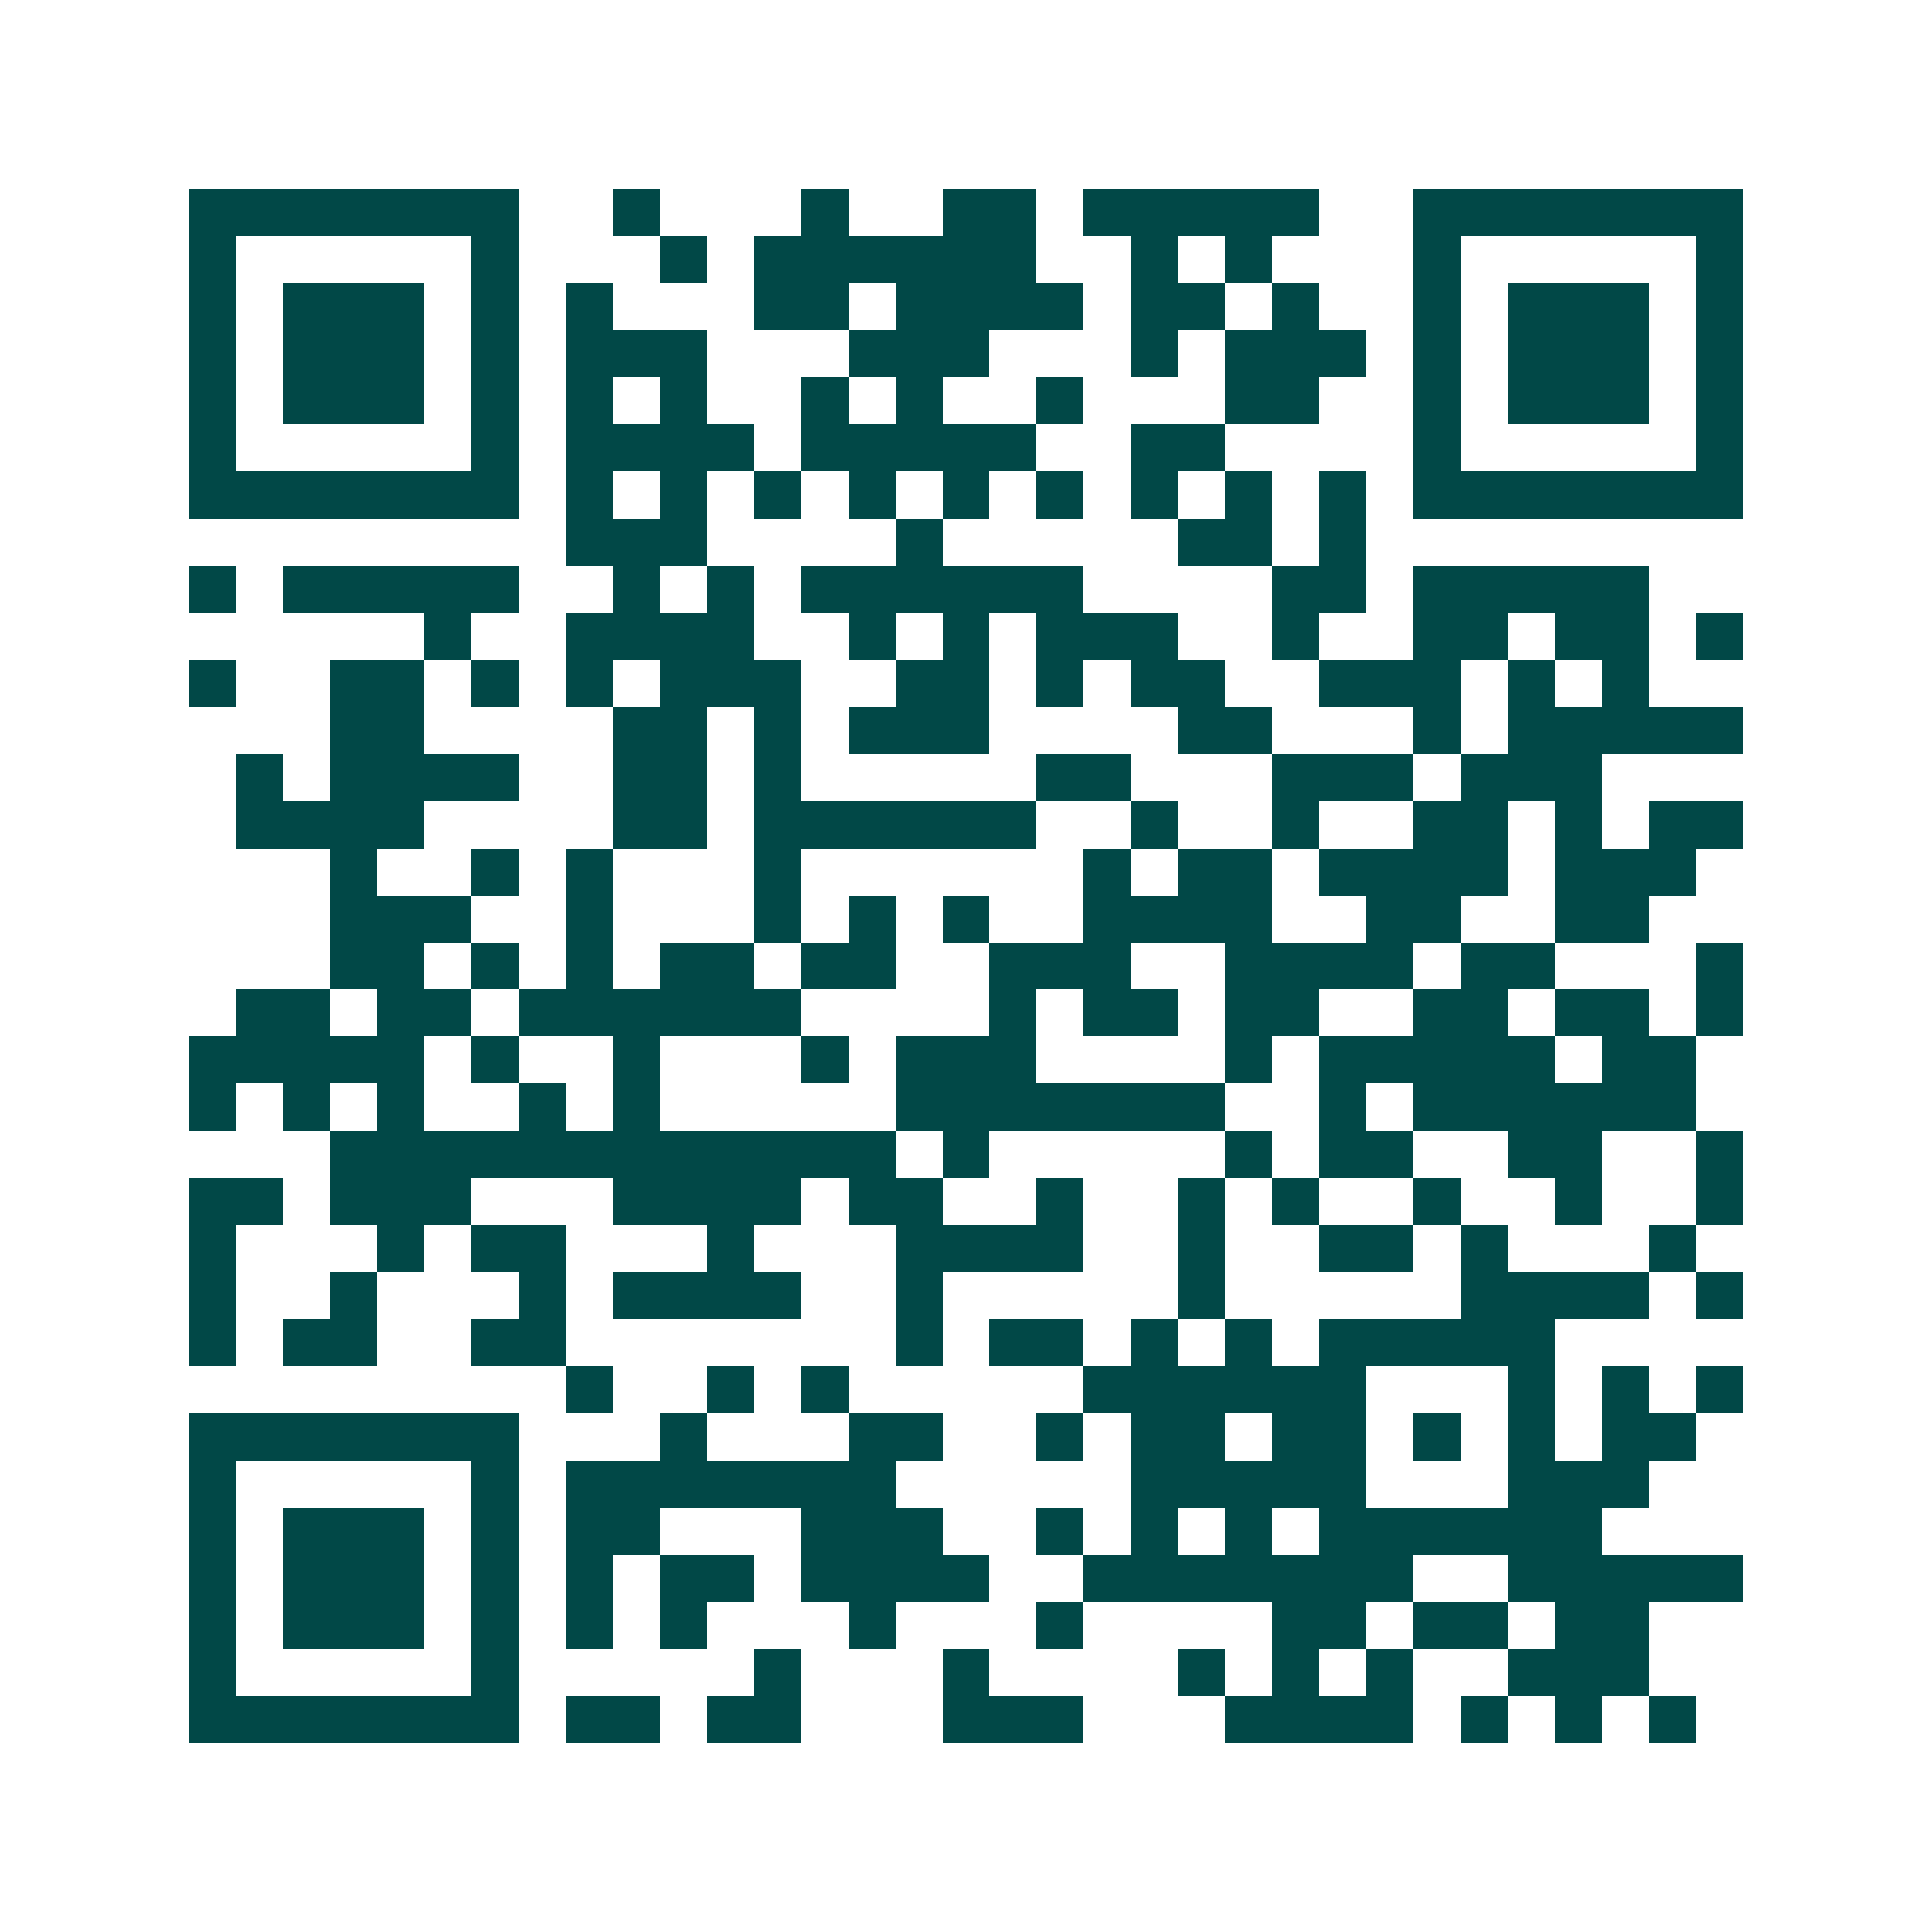 <svg xmlns="http://www.w3.org/2000/svg" width="200" height="200" viewBox="0 0 41 41" shape-rendering="crispEdges"><path fill="#ffffff" d="M0 0h41v41H0z"/><path stroke="#014847" d="M4 4.5h7m2 0h1m3 0h1m2 0h2m1 0h5m2 0h7M4 5.5h1m5 0h1m3 0h1m1 0h6m2 0h1m1 0h1m3 0h1m5 0h1M4 6.5h1m1 0h3m1 0h1m1 0h1m3 0h2m1 0h4m1 0h2m1 0h1m2 0h1m1 0h3m1 0h1M4 7.5h1m1 0h3m1 0h1m1 0h3m3 0h3m3 0h1m1 0h3m1 0h1m1 0h3m1 0h1M4 8.5h1m1 0h3m1 0h1m1 0h1m1 0h1m2 0h1m1 0h1m2 0h1m3 0h2m2 0h1m1 0h3m1 0h1M4 9.5h1m5 0h1m1 0h4m1 0h5m2 0h2m4 0h1m5 0h1M4 10.5h7m1 0h1m1 0h1m1 0h1m1 0h1m1 0h1m1 0h1m1 0h1m1 0h1m1 0h1m1 0h7M12 11.5h3m4 0h1m5 0h2m1 0h1M4 12.5h1m1 0h5m2 0h1m1 0h1m1 0h6m4 0h2m1 0h5M9 13.5h1m2 0h4m2 0h1m1 0h1m1 0h3m2 0h1m2 0h2m1 0h2m1 0h1M4 14.5h1m2 0h2m1 0h1m1 0h1m1 0h3m2 0h2m1 0h1m1 0h2m2 0h3m1 0h1m1 0h1M7 15.5h2m4 0h2m1 0h1m1 0h3m4 0h2m3 0h1m1 0h5M5 16.5h1m1 0h4m2 0h2m1 0h1m5 0h2m3 0h3m1 0h3M5 17.5h4m4 0h2m1 0h6m2 0h1m2 0h1m2 0h2m1 0h1m1 0h2M7 18.5h1m2 0h1m1 0h1m3 0h1m6 0h1m1 0h2m1 0h4m1 0h3M7 19.5h3m2 0h1m3 0h1m1 0h1m1 0h1m2 0h4m2 0h2m2 0h2M7 20.5h2m1 0h1m1 0h1m1 0h2m1 0h2m2 0h3m2 0h4m1 0h2m3 0h1M5 21.5h2m1 0h2m1 0h6m4 0h1m1 0h2m1 0h2m2 0h2m1 0h2m1 0h1M4 22.5h5m1 0h1m2 0h1m3 0h1m1 0h3m4 0h1m1 0h5m1 0h2M4 23.5h1m1 0h1m1 0h1m2 0h1m1 0h1m5 0h7m2 0h1m1 0h6M7 24.5h12m1 0h1m5 0h1m1 0h2m2 0h2m2 0h1M4 25.5h2m1 0h3m3 0h4m1 0h2m2 0h1m2 0h1m1 0h1m2 0h1m2 0h1m2 0h1M4 26.5h1m3 0h1m1 0h2m3 0h1m3 0h4m2 0h1m2 0h2m1 0h1m3 0h1M4 27.5h1m2 0h1m3 0h1m1 0h4m2 0h1m5 0h1m5 0h4m1 0h1M4 28.5h1m1 0h2m2 0h2m7 0h1m1 0h2m1 0h1m1 0h1m1 0h5M12 29.5h1m2 0h1m1 0h1m5 0h6m3 0h1m1 0h1m1 0h1M4 30.5h7m3 0h1m3 0h2m2 0h1m1 0h2m1 0h2m1 0h1m1 0h1m1 0h2M4 31.5h1m5 0h1m1 0h7m5 0h5m3 0h3M4 32.5h1m1 0h3m1 0h1m1 0h2m3 0h3m2 0h1m1 0h1m1 0h1m1 0h6M4 33.5h1m1 0h3m1 0h1m1 0h1m1 0h2m1 0h4m2 0h7m2 0h5M4 34.5h1m1 0h3m1 0h1m1 0h1m1 0h1m3 0h1m3 0h1m4 0h2m1 0h2m1 0h2M4 35.5h1m5 0h1m5 0h1m3 0h1m4 0h1m1 0h1m1 0h1m2 0h3M4 36.5h7m1 0h2m1 0h2m3 0h3m3 0h4m1 0h1m1 0h1m1 0h1"/></svg>
